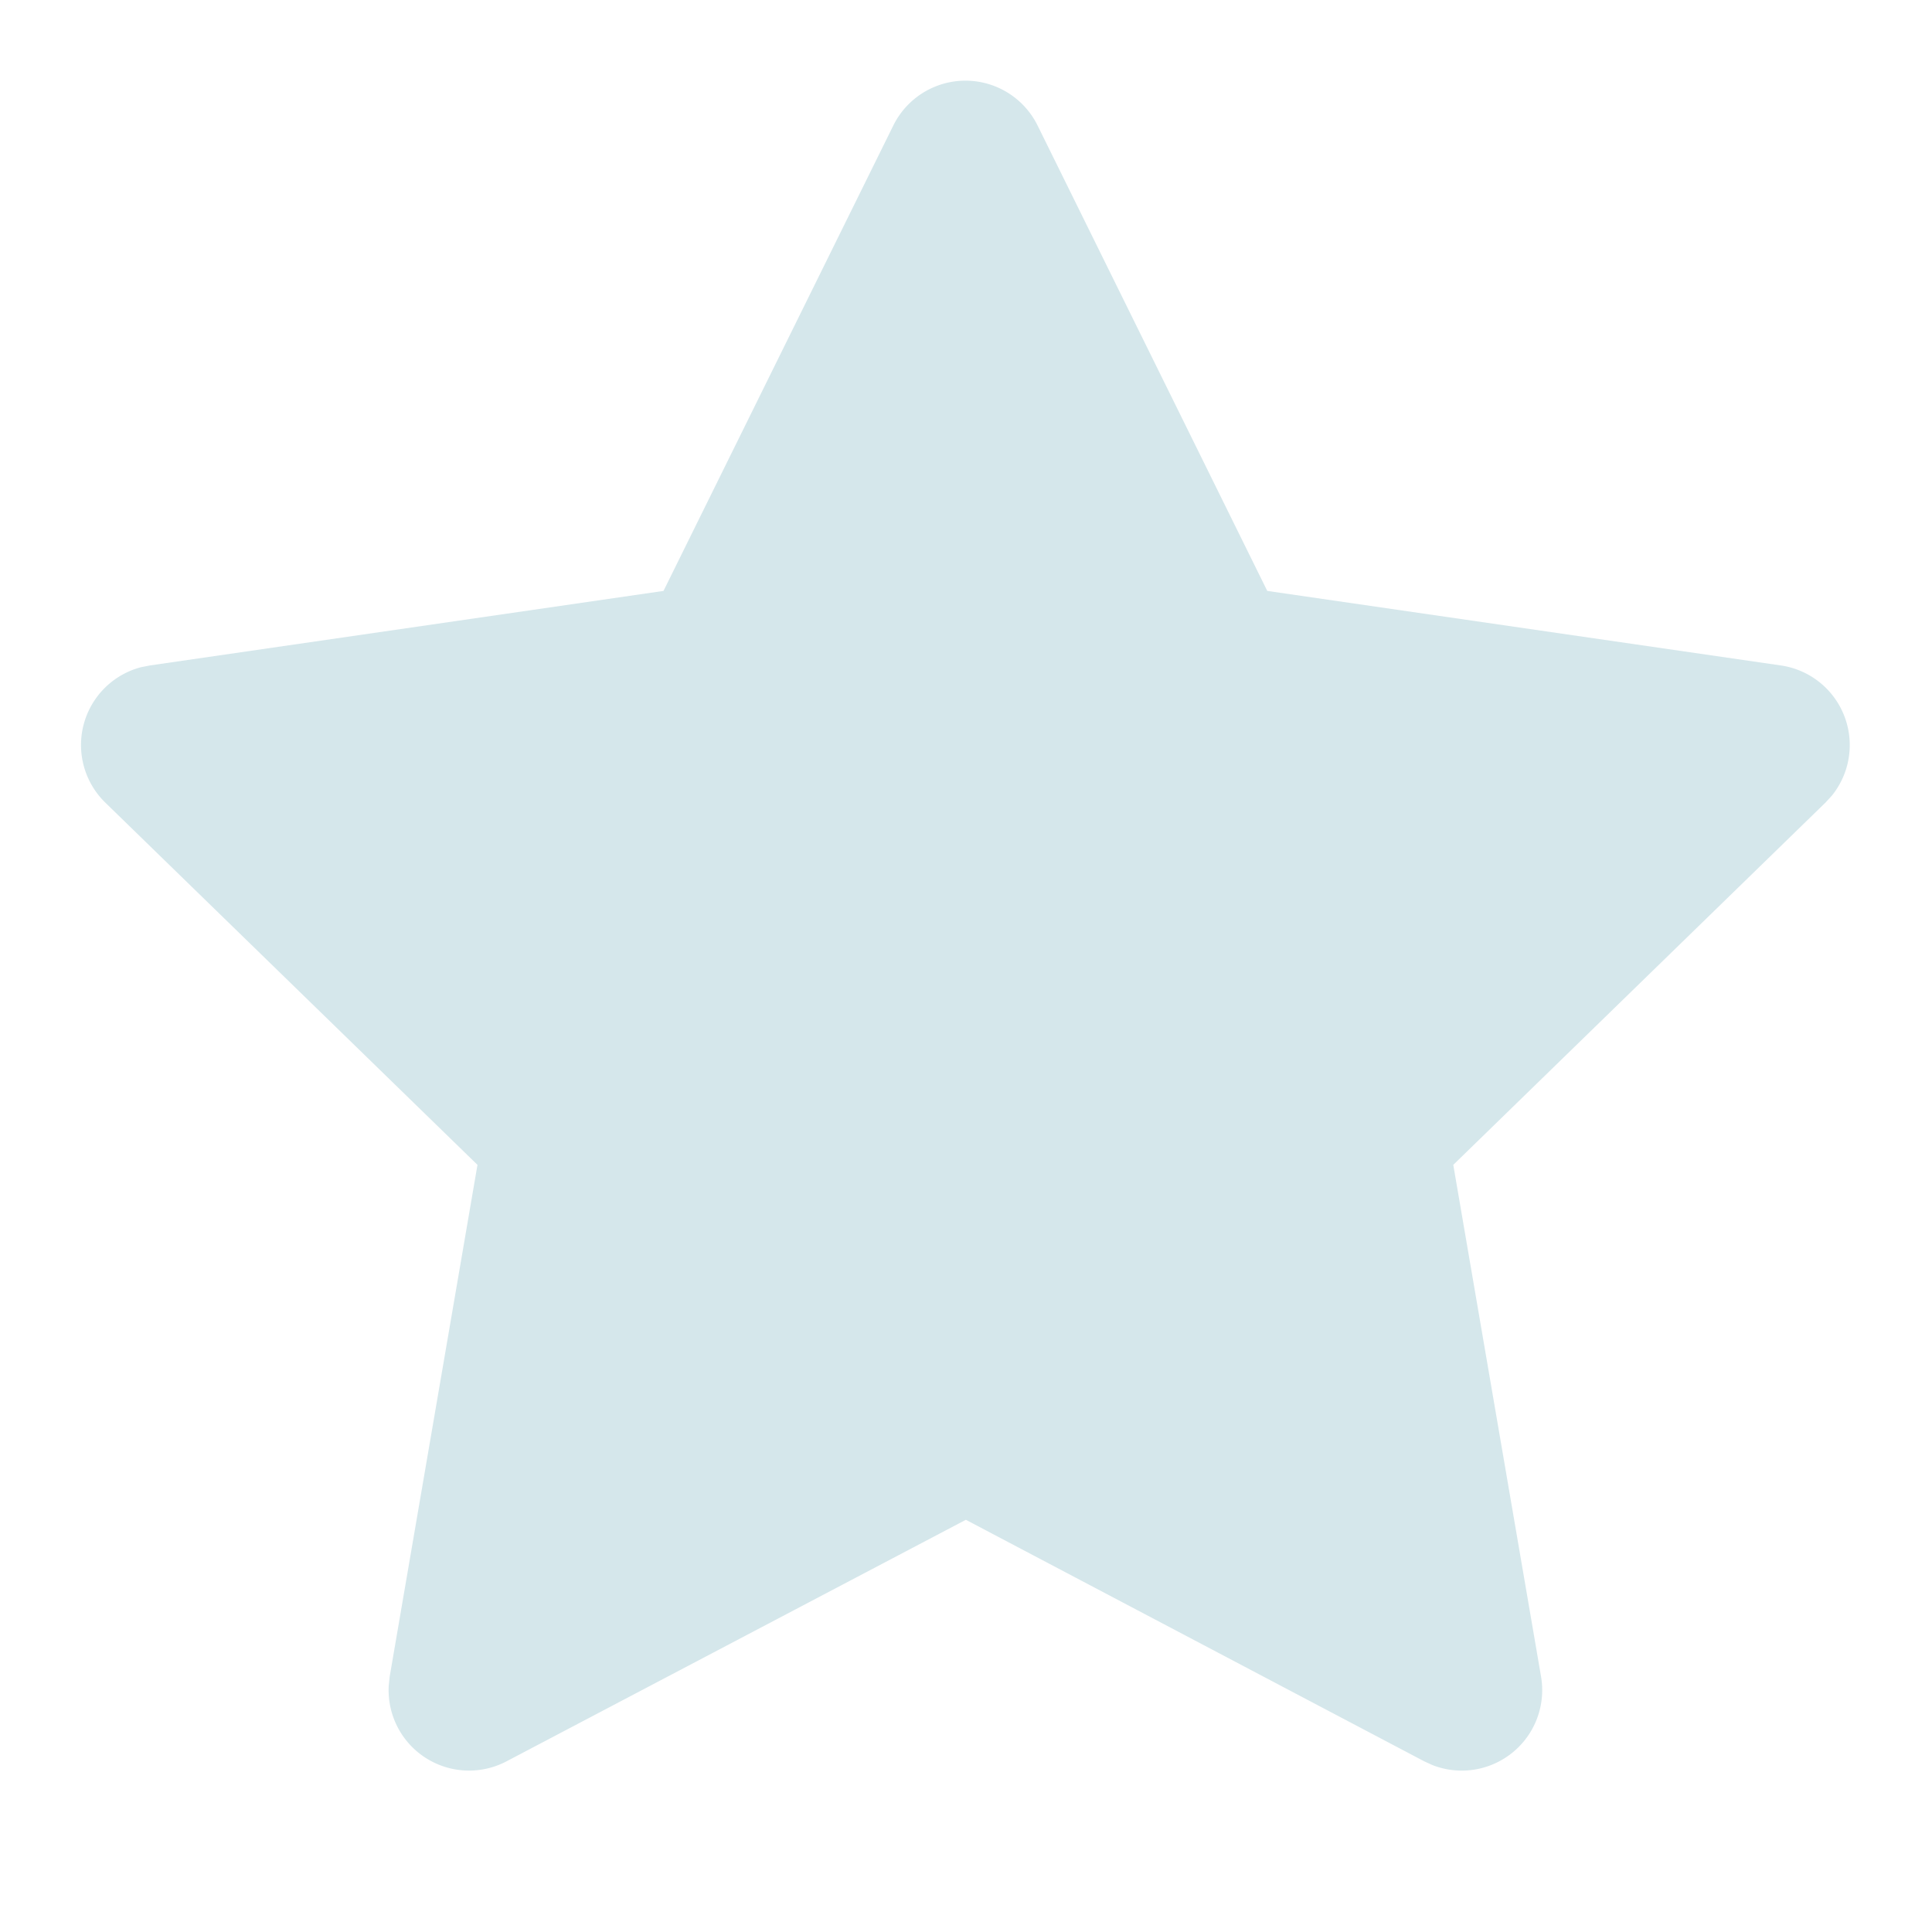 <svg width="14" height="14" viewBox="0 0 14 14" fill="none" xmlns="http://www.w3.org/2000/svg"><path d="m4.808 4.282-3.721.54-.066.013a.583.583 0 0 0-.257.982L3.46 8.441l-.636 3.707-.007.065a.583.583 0 0 0 .854.55l3.328-1.75 3.321 1.75.059.027a.583.583 0 0 0 .788-.641l-.636-3.708 2.697-2.625.046-.05a.583.583 0 0 0-.37-.944l-3.721-.54L7.519.91a.583.583 0 0 0-1.046 0z" fill="#D5E7EB"/></svg>